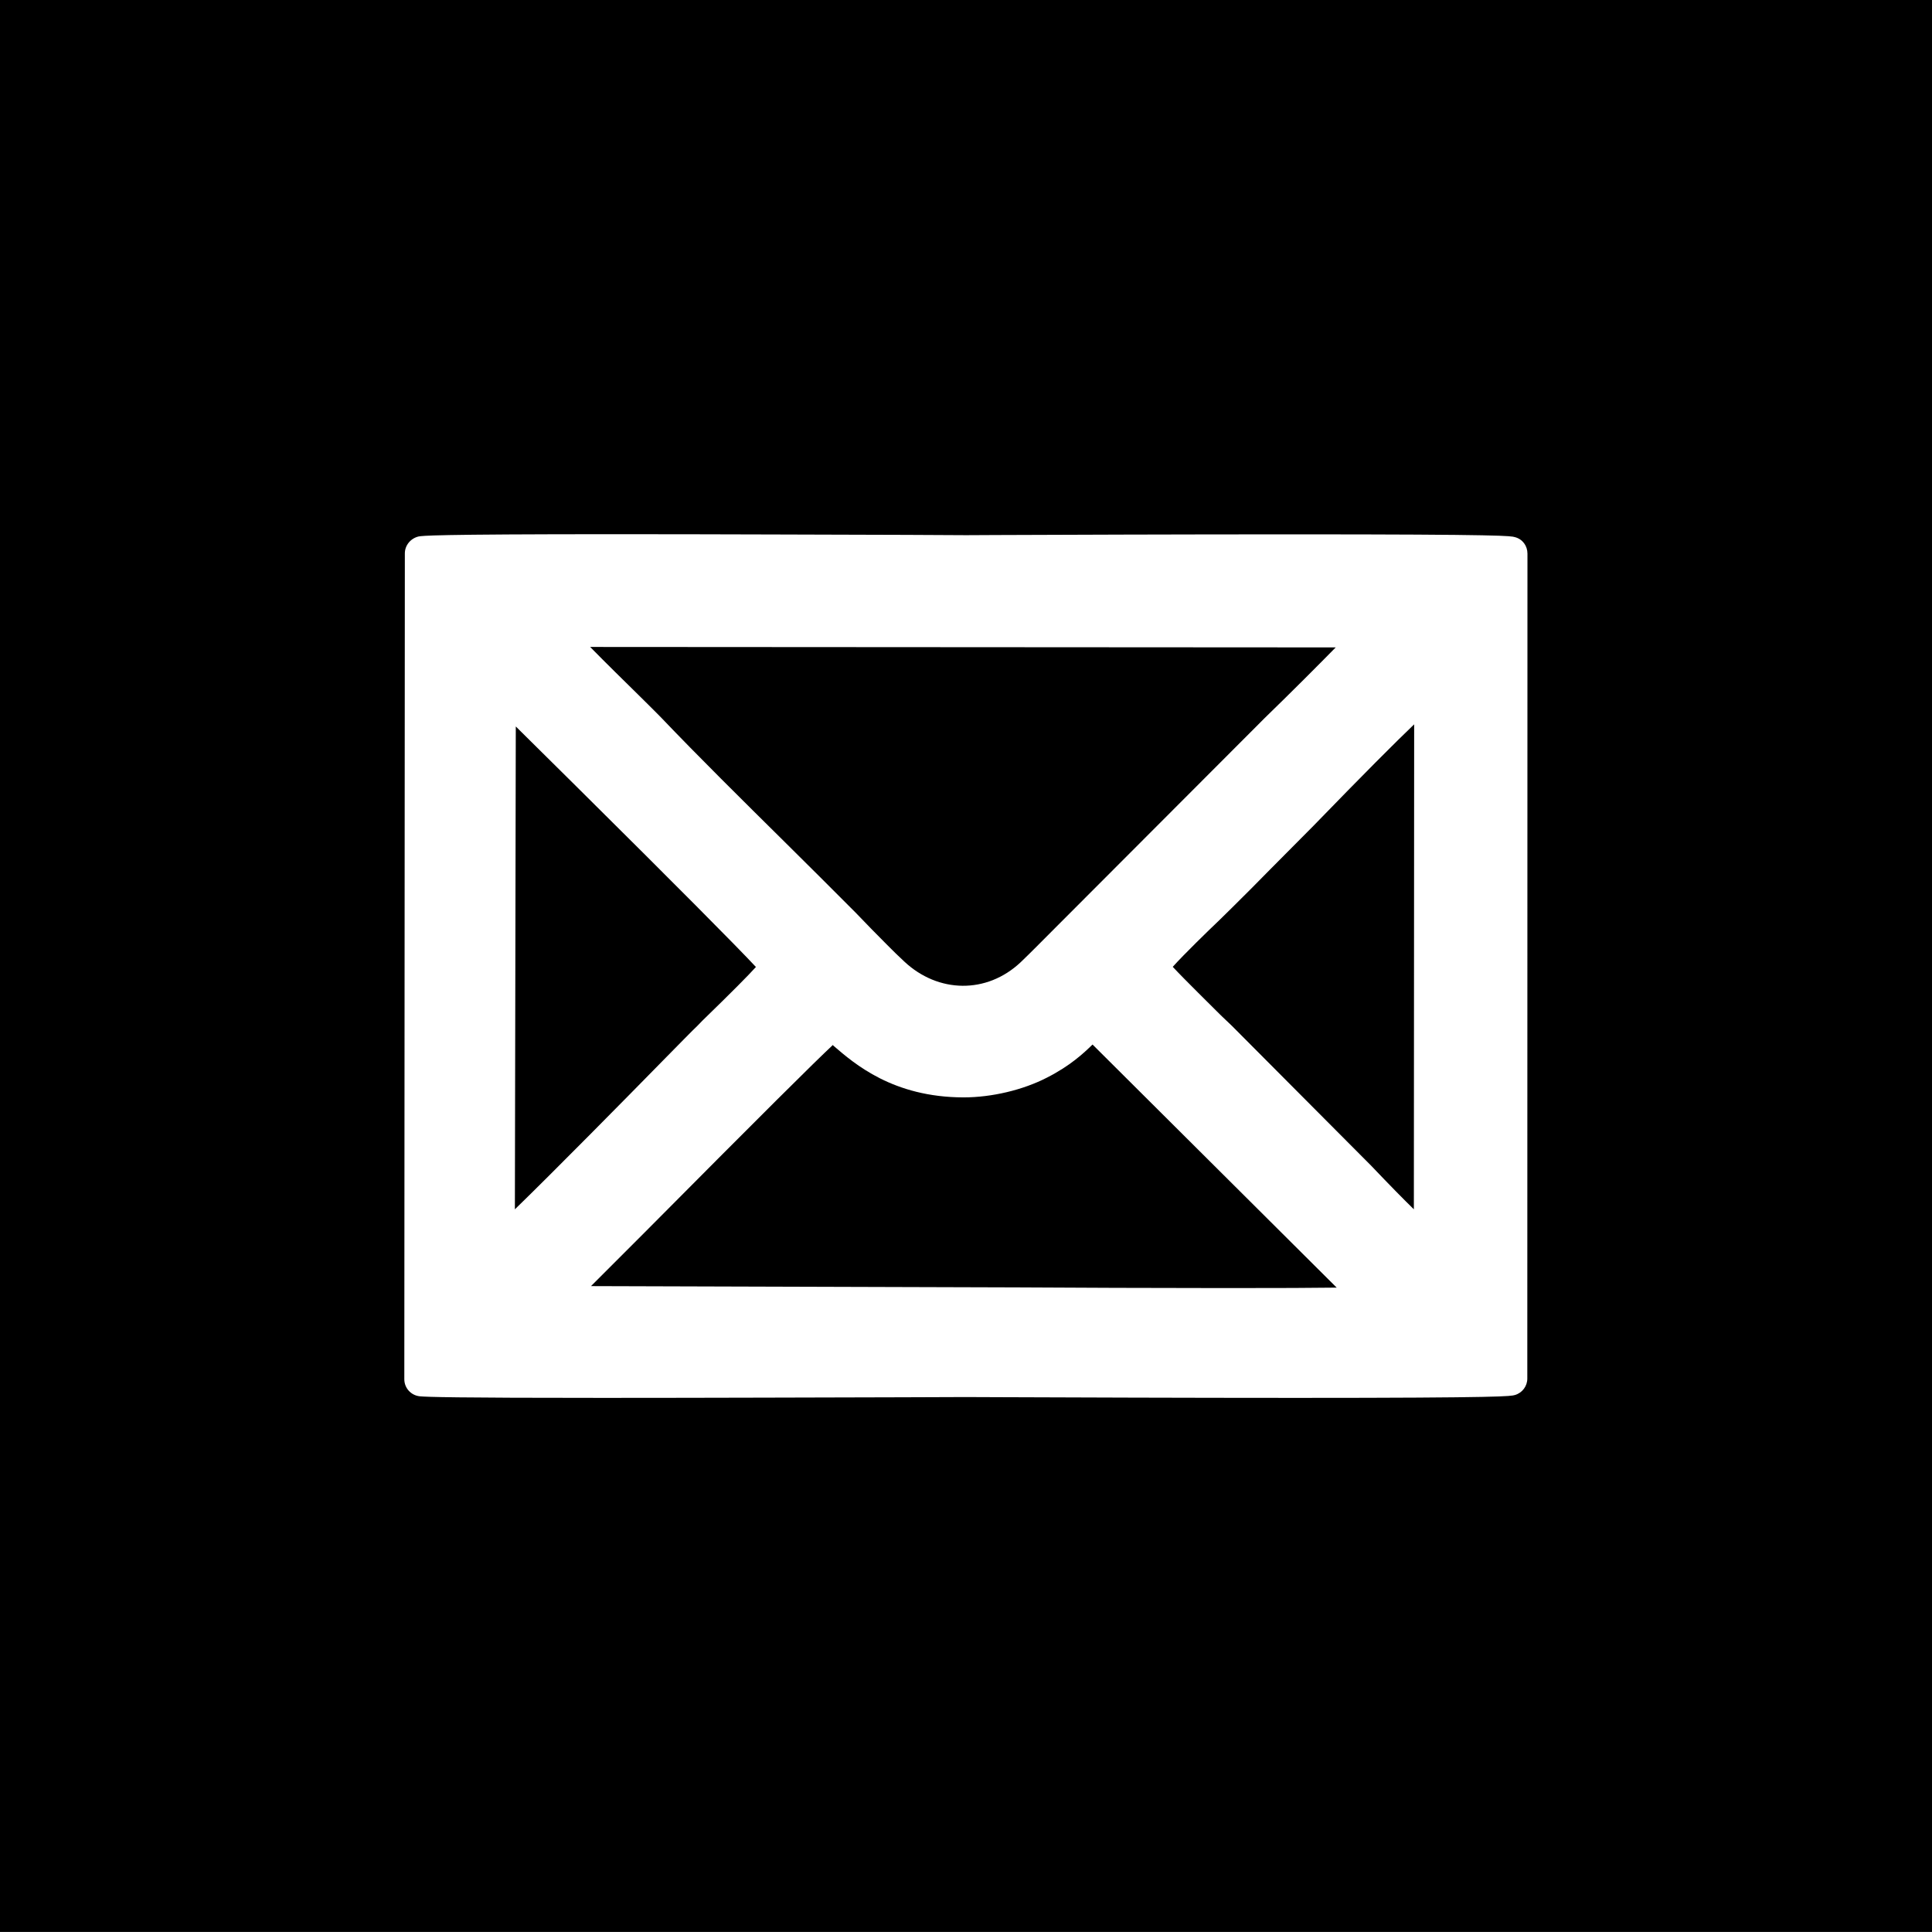 <?xml version="1.0" encoding="utf-8"?>
<!-- Generator: Adobe Illustrator 26.4.1, SVG Export Plug-In . SVG Version: 6.00 Build 0)  -->
<svg version="1.1" id="Vrstva_1" xmlns="http://www.w3.org/2000/svg" xmlns:xlink="http://www.w3.org/1999/xlink" x="0px" y="0px"
	 viewBox="0 0 25.512 25.512" style="enable-background:new 0 0 25.512 25.512;" xml:space="preserve">
<style type="text/css">
	.st0{fill-rule:evenodd;clip-rule:evenodd;}
</style>
<path class="st0" d="M8.749,14.01c-0.475,0.485-1.438,1.462-1.95,1.959l0.012-6.376
	l0.796,0.788c1.313,1.302,2.112,2.106,2.375,2.388
	c-0.103,0.114-0.312,0.325-0.707,0.709l-0.068,0.07
	C9.144,13.607,8.977,13.779,8.749,14.01z M8.426,9.172
	C8.566,9.311,8.679,9.422,8.726,9.471c0.499,0.523,1.079,1.096,1.638,1.649
	c0.319,0.317,0.637,0.631,0.936,0.933l0.203,0.21
	c0.144,0.144,0.283,0.291,0.439,0.435c0.447,0.418,1.087,0.43,1.535,0.009
	c0.136-0.13,0.271-0.268,0.407-0.404l2.817-2.822
	c0.378-0.367,0.706-0.697,0.937-0.932L7.793,8.543
	C8,8.754,8.264,9.013,8.426,9.172z M17.343,10.906l-0.577,0.581
	c-0.163,0.167-0.33,0.334-0.5,0.502l-0.167,0.164
	c-0.151,0.144-0.456,0.44-0.613,0.614c0.165,0.177,0.51,0.514,0.637,0.642
	l0.144,0.137l1.841,1.849c0.251,0.264,0.432,0.447,0.562,0.574l0.004-6.404
	C18.427,9.801,18.019,10.209,17.343,10.906z M13.825,14.23
	c-0.316,0.163-0.728,0.261-1.102,0.261c-0.933-0.002-1.44-0.444-1.716-0.681
	c-0.004-0.003-0.006-0.007-0.009-0.011c-0.245,0.229-0.896,0.875-2.486,2.476
	l-0.708,0.708l5.631,0.017c0.708,0.004,1.798,0.009,2.75,0.009
	c0.724,0,1.181-0.002,1.466-0.006l-3.224-3.21
	C14.31,13.907,14.132,14.074,13.825,14.23z M25.512-0v3.778v2.419v13.117
	v6.197h-4.537h-8.215c-0.001,0-0.002,0-0.004,0c-0.001,0-0.002,0-0.004,0H4.537H0v-6.197
	V6.197V3.778v-3.778h12.751c0.002,0,0.003,0,0.005,0c0.002,0,0.003,0,0.005,0H25.512z
	 M20.005,7.093c-0.054-0.016-0.13-0.037-2.936-0.037
	c-1.501,0-3.177,0.006-3.919,0.009l-0.392,0.002l-0.773-0.004
	C11.056,7.061,9.493,7.054,8.142,7.054c-2.457,0-2.558,0.021-2.614,0.03
	C5.424,7.108,5.346,7.2,5.346,7.307L5.339,18.213
	c0,0.116,0.088,0.213,0.204,0.225c0.091,0.009,0.445,0.021,2.423,0.021
	c1.367,0,2.992-0.006,3.963-0.008l0.818-0.003l0.514,0.002
	c0.813,0.003,2.423,0.009,3.858,0.009c2.748,0,2.829-0.022,2.886-0.038
	c0.098-0.029,0.163-0.118,0.163-0.217l0.002-10.893
	C20.17,7.207,20.105,7.119,20.005,7.093z"/>
</svg>
